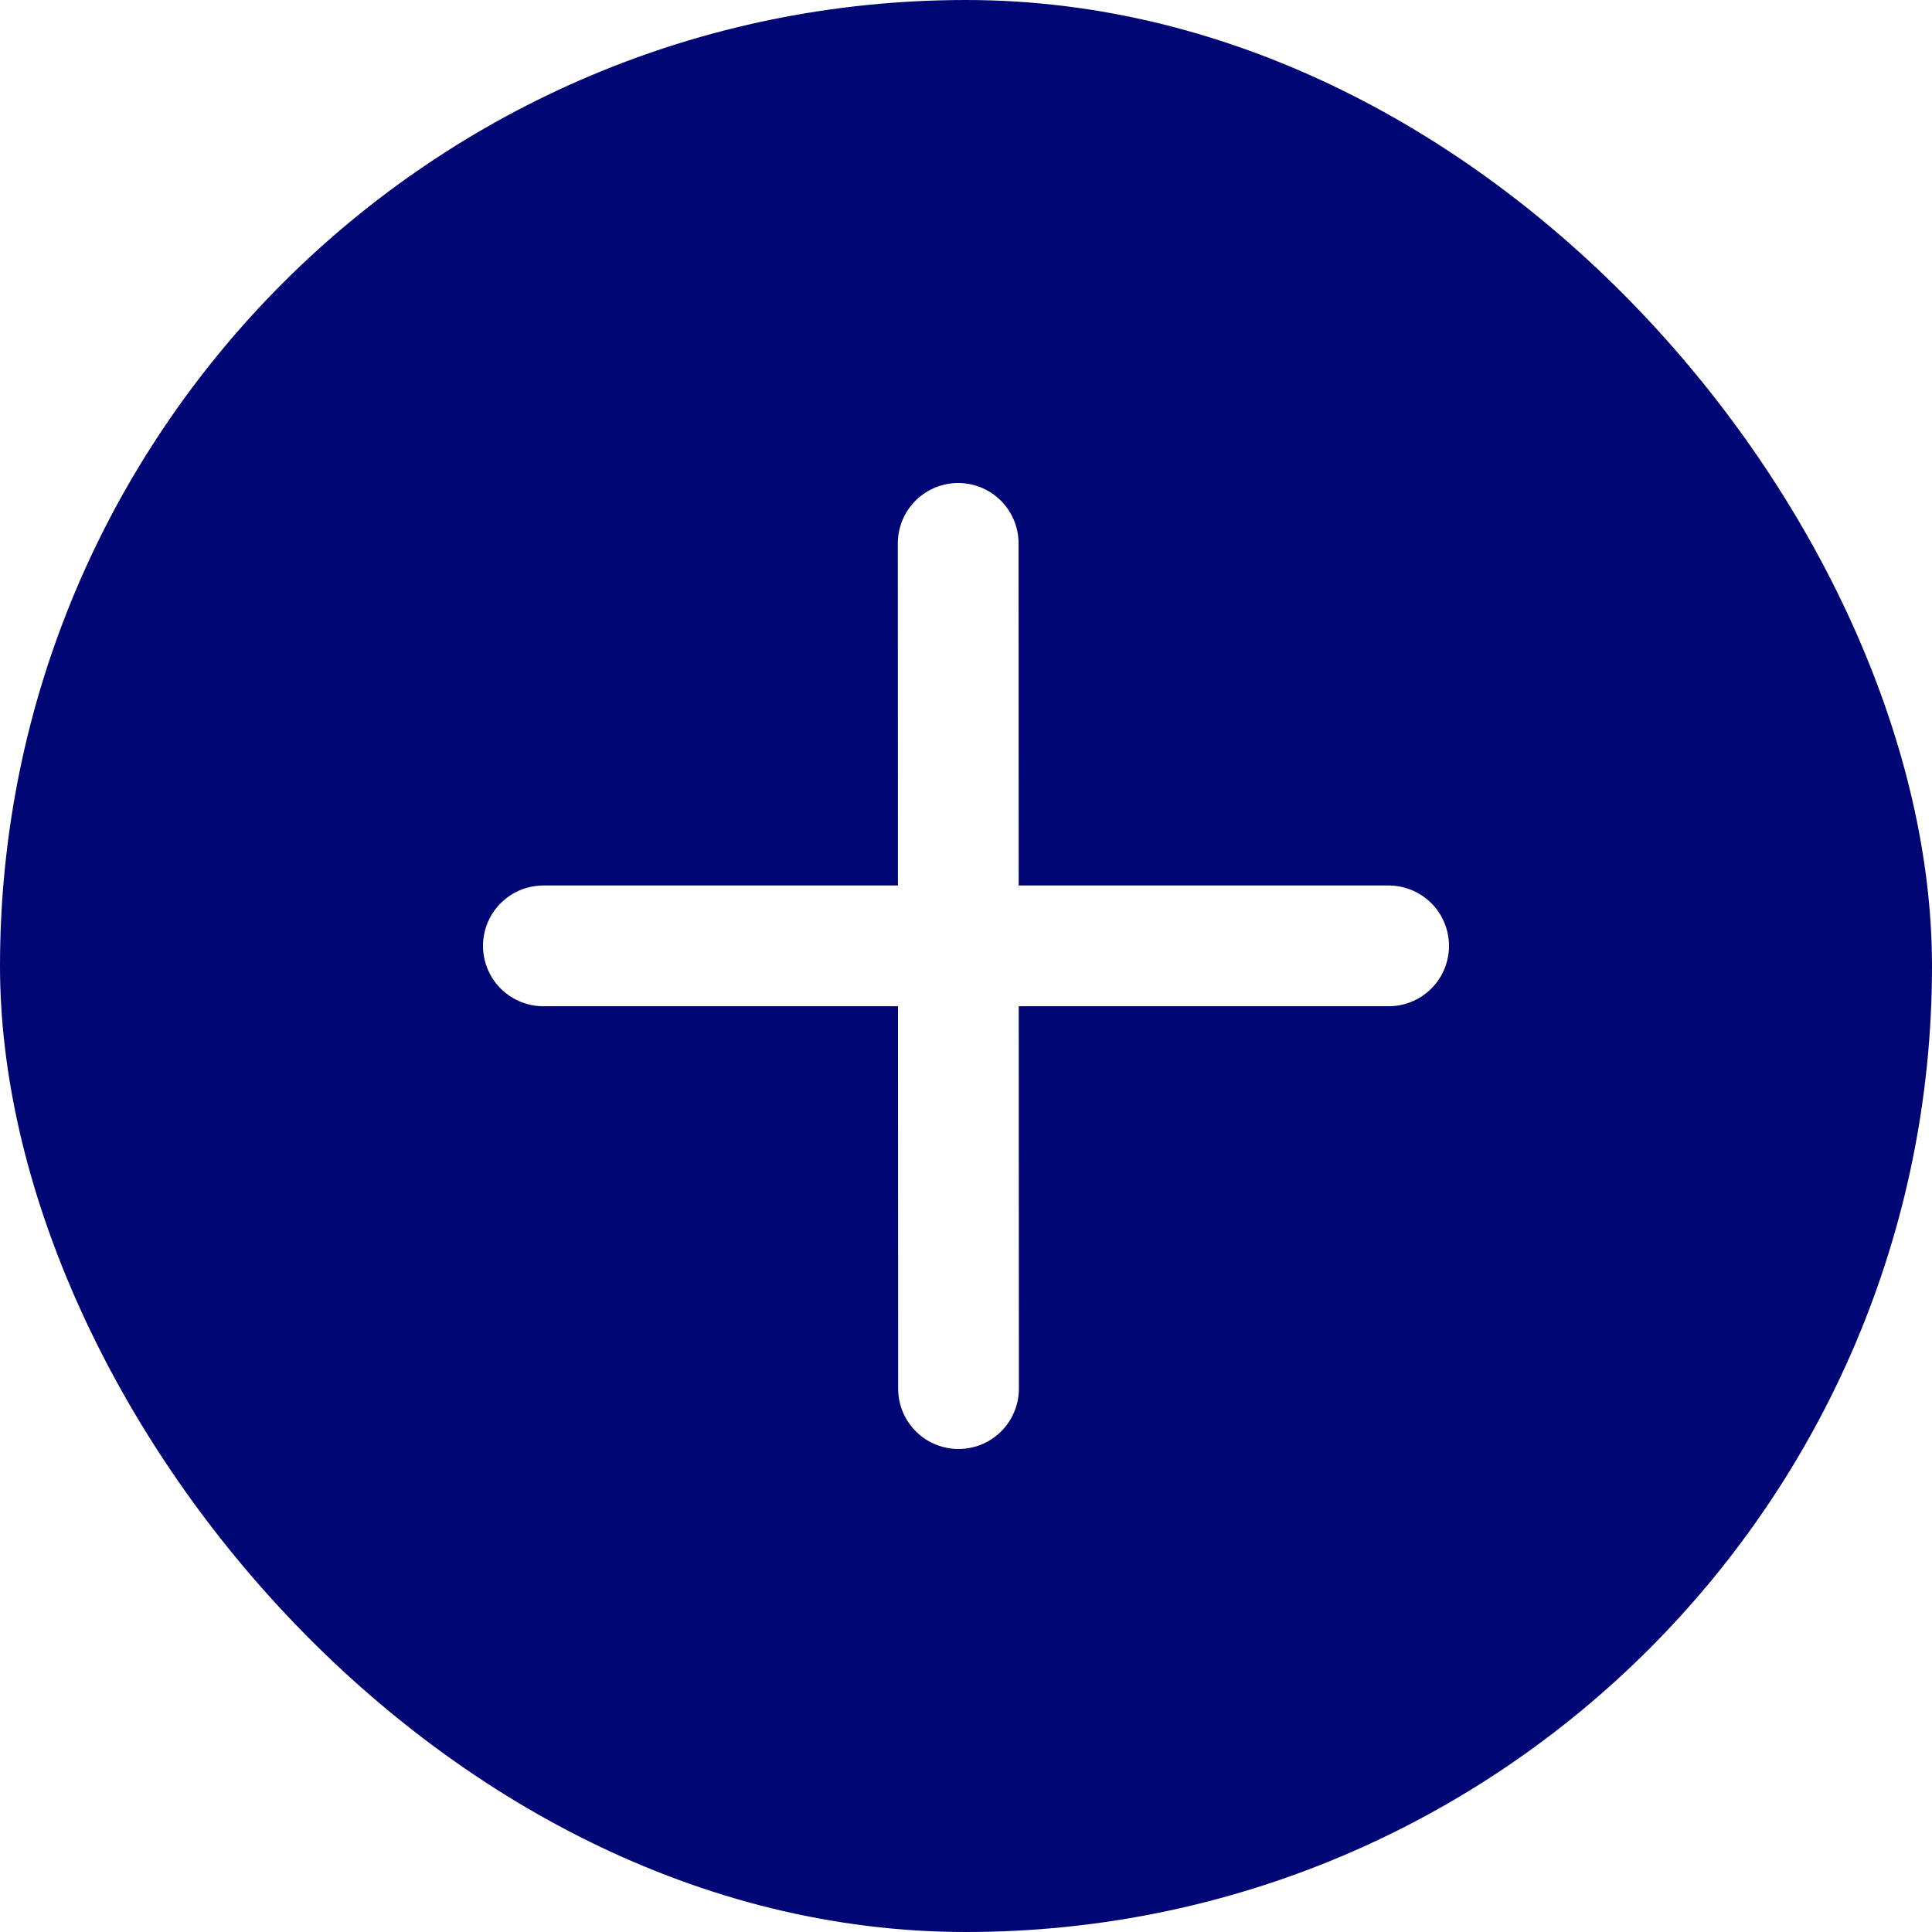 <?xml version="1.0" encoding="UTF-8"?> <svg xmlns="http://www.w3.org/2000/svg" width="24" height="24" viewBox="0 0 24 24" fill="none"><g filter="url(#filter0_b_2219_63812)"><rect width="24" height="24" rx="12" fill="#000674"></rect></g><line x1="11.903" y1="6.75" x2="11.907" y2="17.25" stroke="white" stroke-width="1.5" stroke-linecap="round"></line><line x1="17.25" y1="11.75" x2="6.75" y2="11.75" stroke="white" stroke-width="1.5" stroke-linecap="round"></line><defs><filter id="filter0_b_2219_63812" x="-24" y="-24" width="72" height="72" filterUnits="userSpaceOnUse" color-interpolation-filters="sRGB"><feFlood flood-opacity="0" result="BackgroundImageFix"></feFlood><feGaussianBlur in="BackgroundImageFix" stdDeviation="12"></feGaussianBlur><feComposite in2="SourceAlpha" operator="in" result="effect1_backgroundBlur_2219_63812"></feComposite><feBlend mode="normal" in="SourceGraphic" in2="effect1_backgroundBlur_2219_63812" result="shape"></feBlend></filter></defs></svg> 
